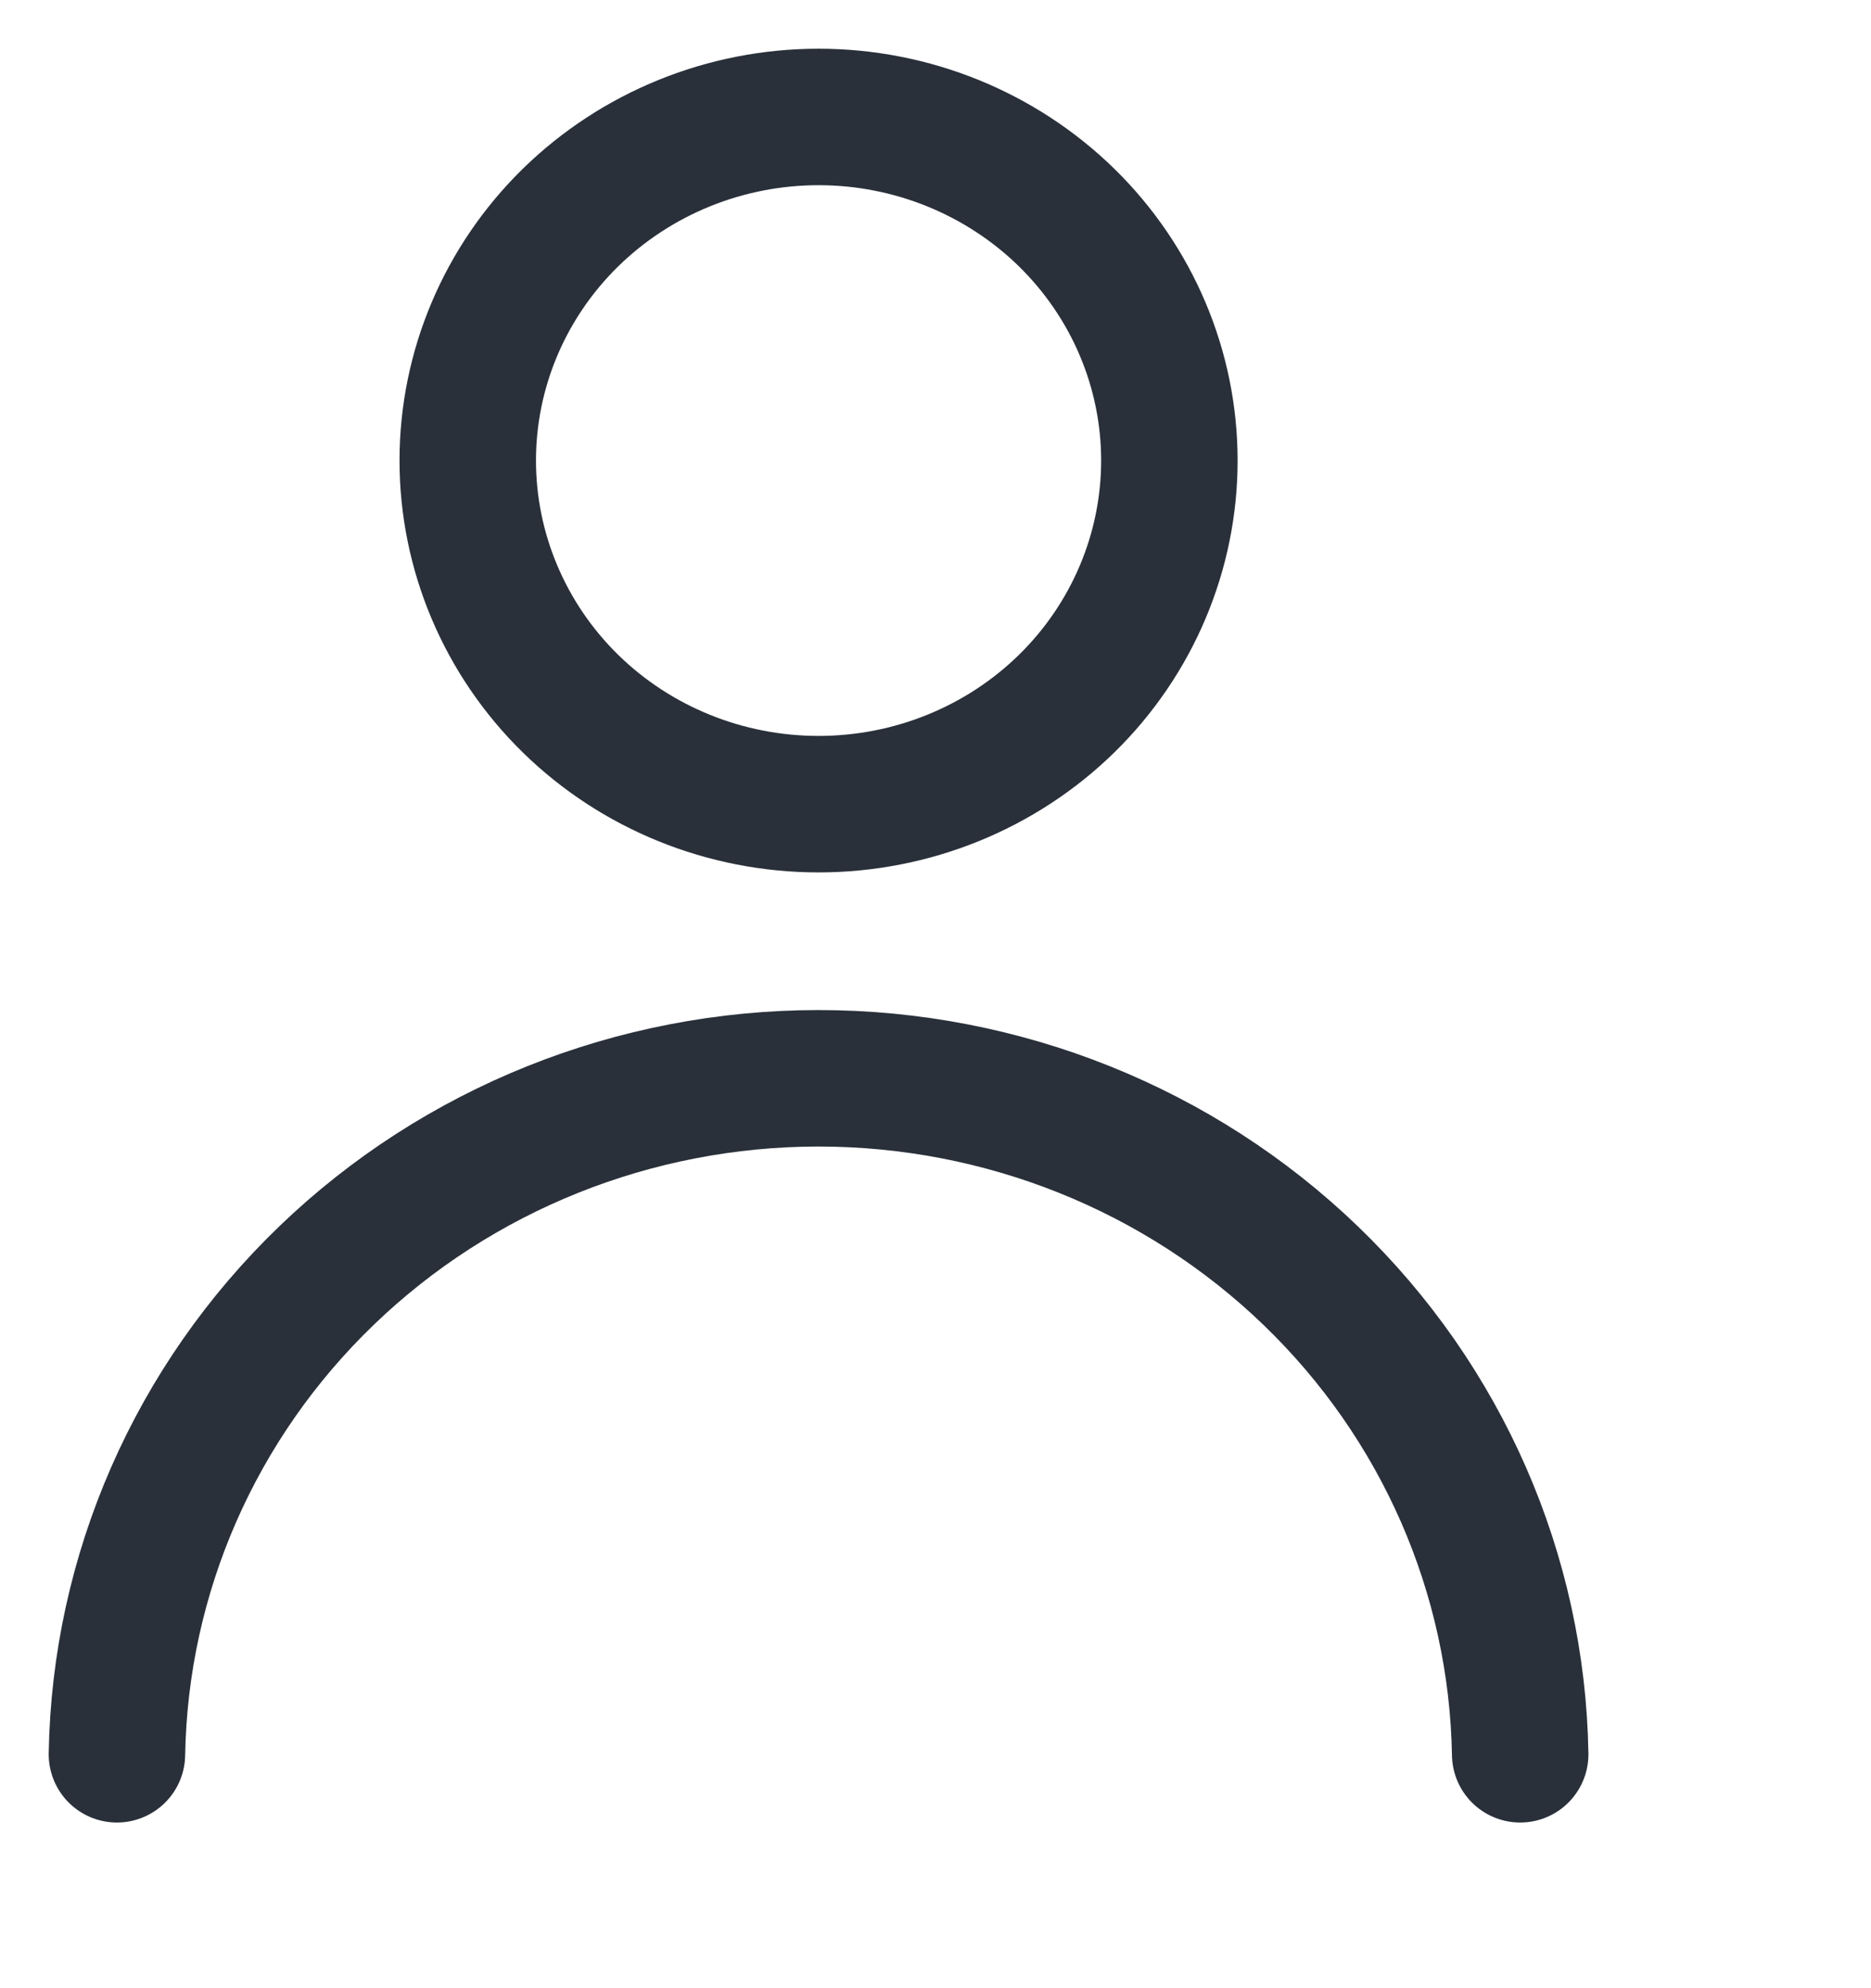 <svg width="16" height="17" viewBox="0 0 16 17" fill="none" xmlns="http://www.w3.org/2000/svg">
<path d="M1 15C1.026 13.458 1.669 11.988 2.792 10.907C3.914 9.826 5.425 9.22 7 9.22C8.575 9.22 10.086 9.826 11.208 10.907C12.331 11.988 12.974 13.458 13 15M10 3.938C10 4.717 9.684 5.465 9.122 6.016C8.559 6.567 7.796 6.876 7 6.876C6.204 6.876 5.441 6.567 4.878 6.016C4.316 5.465 4 4.717 4 3.938C4 3.159 4.316 2.412 4.878 1.861C5.441 1.31 6.204 1 7 1C7.796 1 8.559 1.31 9.122 1.861C9.684 2.412 10 3.159 10 3.938Z" stroke="#29303A" stroke-width="1.167" stroke-linecap="round" stroke-linejoin="round"/>
</svg>
